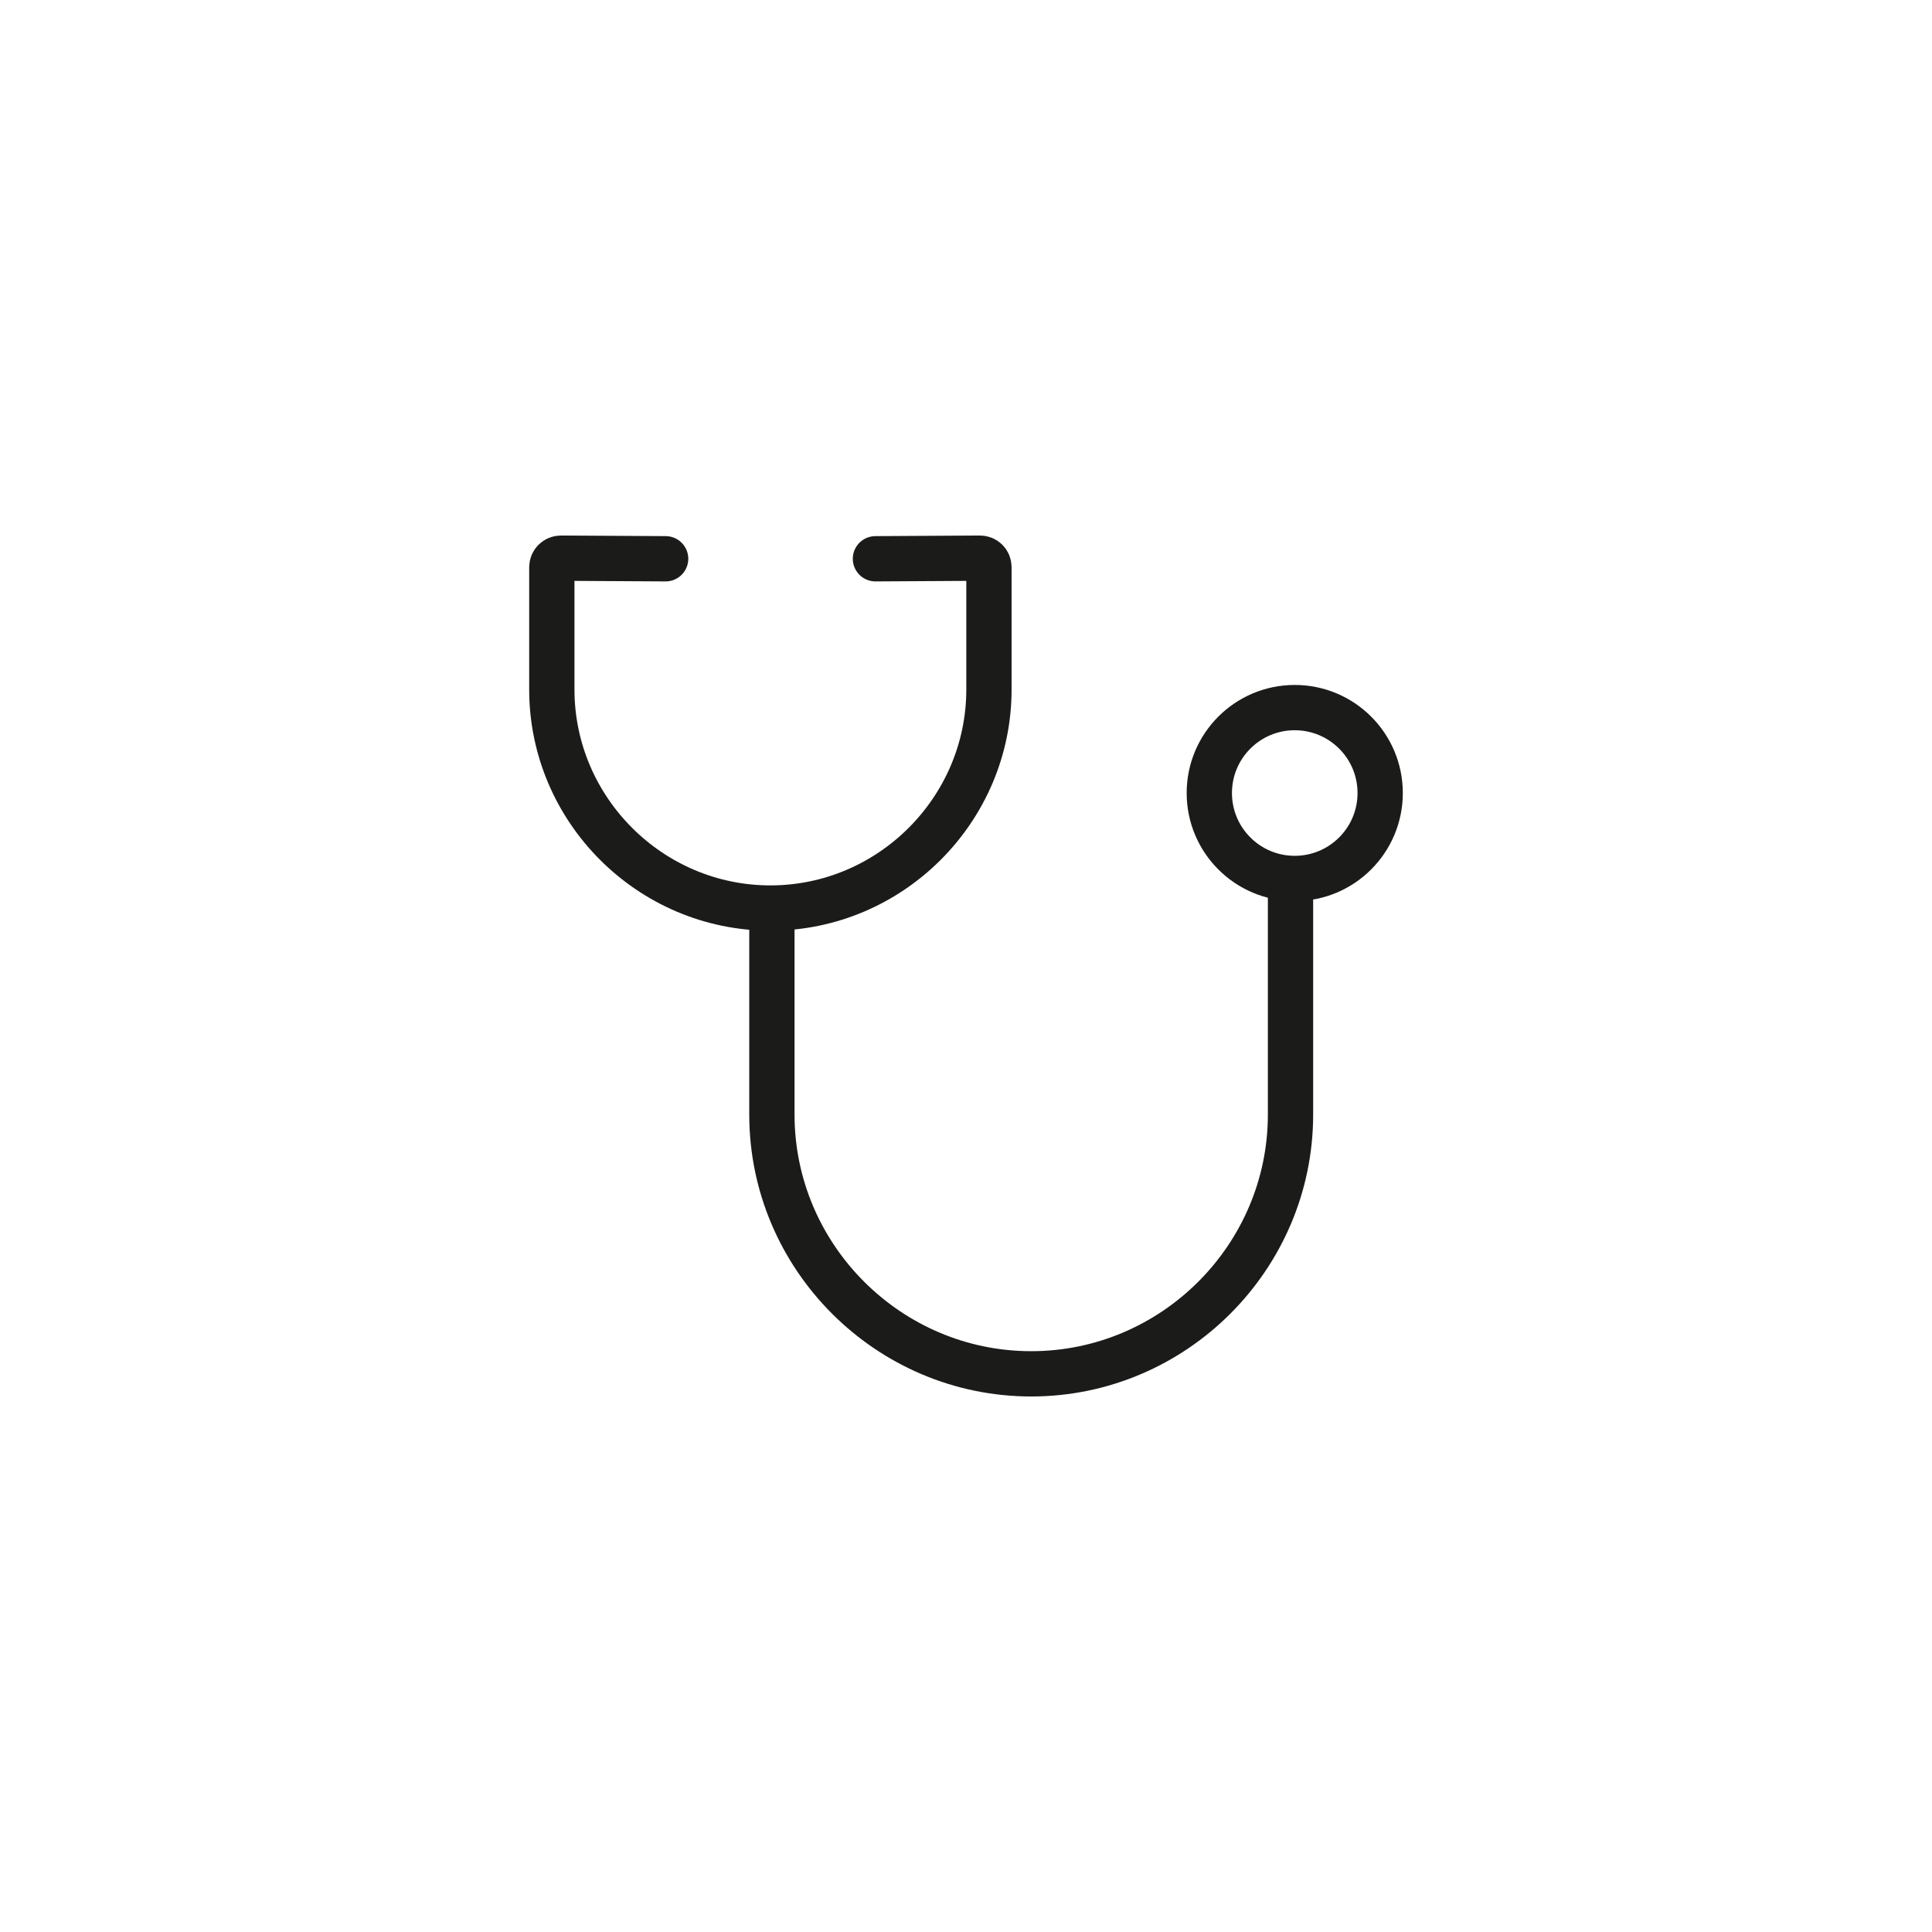 <?xml version="1.0" encoding="UTF-8"?>
<svg id="Calque_1" data-name="Calque 1" xmlns="http://www.w3.org/2000/svg" viewBox="0 0 64 64">
  <defs>
    <style>
      .cls-1 {
        stroke-linecap: round;
      }

      .cls-1, .cls-2 {
        fill: none;
        stroke: #1b1b1a;
        stroke-miterlimit: 10;
        stroke-width: 1.5px;
      }
    </style>
  </defs>
  <circle class="cls-2" cx="42.89" cy="26.27" r="2.83"/>
  <path class="cls-2" d="M25.57,30.08v6.84c0,4.73,3.87,8.59,8.59,8.59h0c4.73,0,8.59-3.87,8.59-8.59v-7.54"/>
  <path class="cls-1" d="M29,18.51l3.46-.02c.17,0,.3.13.3.3v4.05c0,3.98-3.26,7.24-7.24,7.24h0c-3.98,0-7.24-3.26-7.24-7.24v-4.05c0-.17.14-.3.3-.3l3.47.02"/>
</svg>